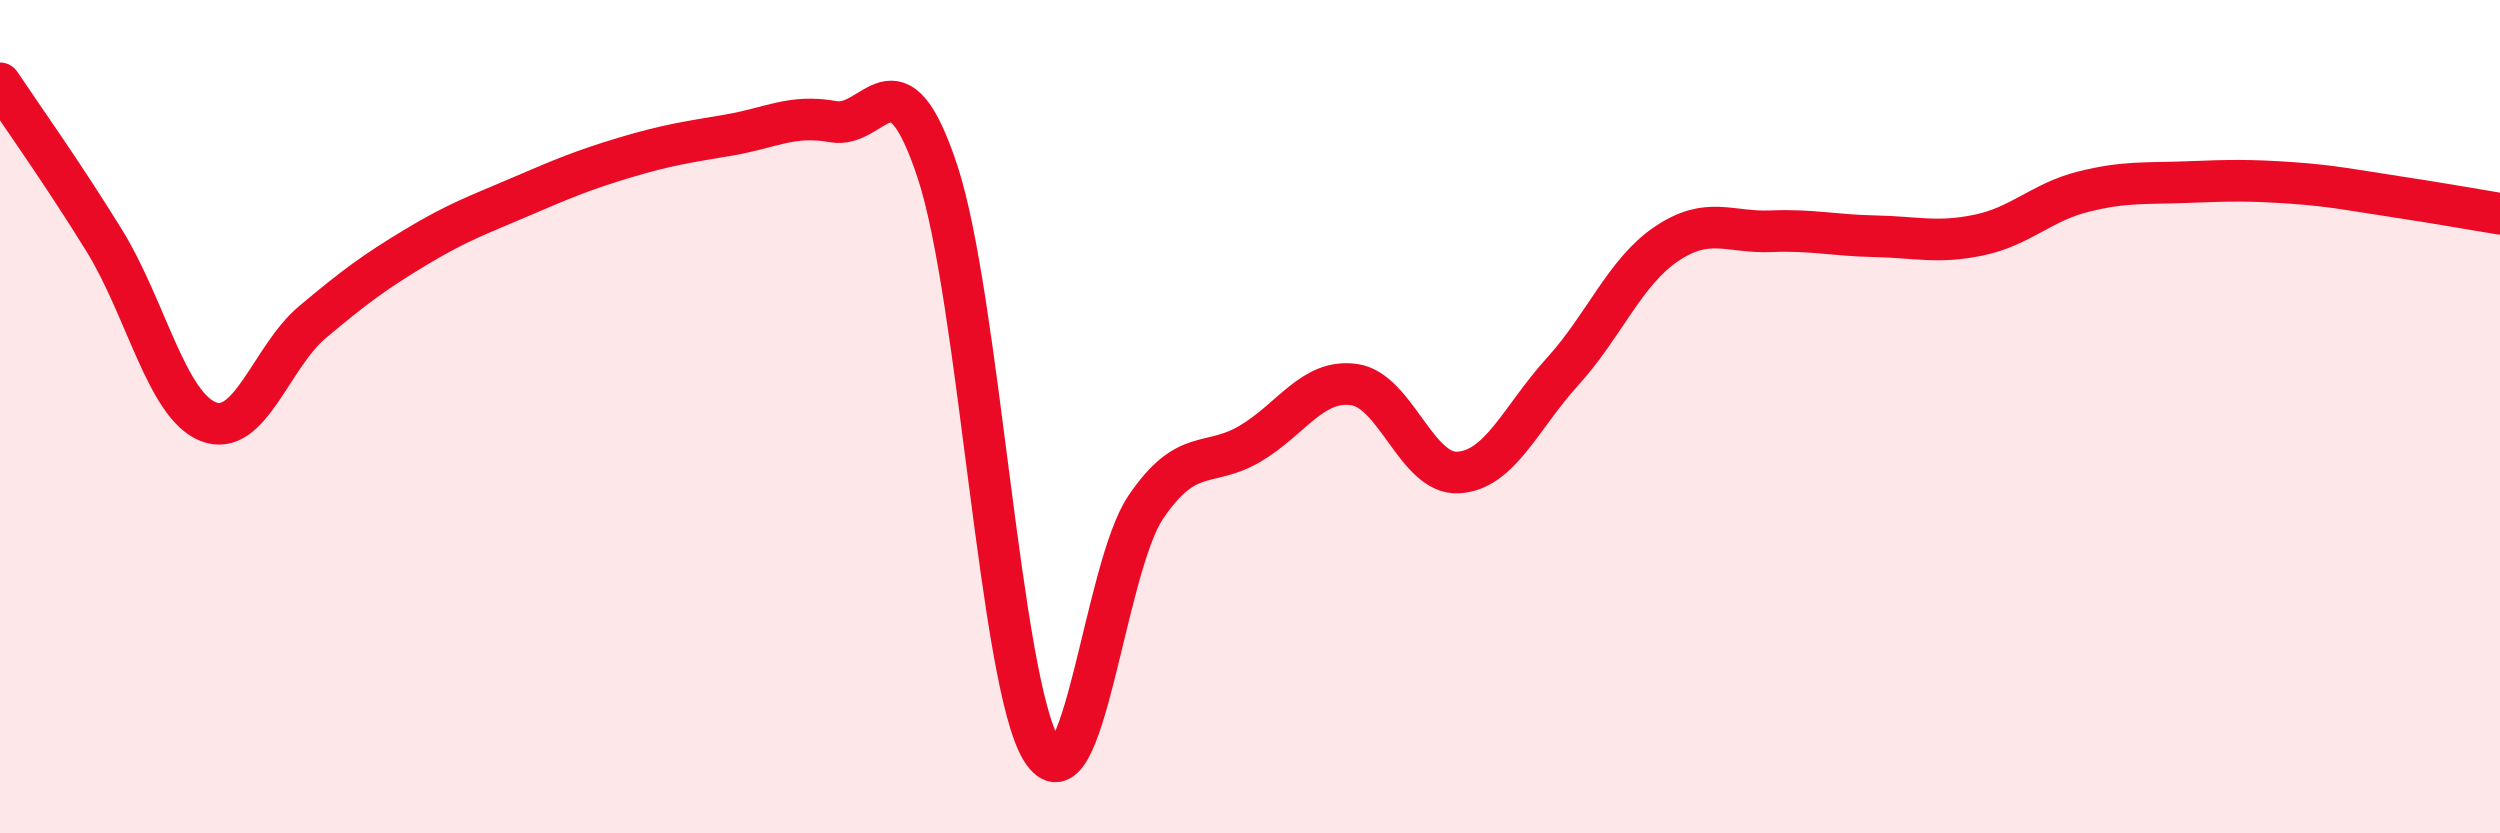
    <svg width="60" height="20" viewBox="0 0 60 20" xmlns="http://www.w3.org/2000/svg">
      <path
        d="M 0,2 C 0.5,2.75 1.5,4.15 2.5,5.77 C 3.5,7.39 4,9.73 5,10.12 C 6,10.51 6.5,8.57 7.5,7.73 C 8.5,6.89 9,6.52 10,5.92 C 11,5.32 11.5,5.15 12.5,4.72 C 13.5,4.29 14,4.08 15,3.78 C 16,3.48 16.5,3.41 17.5,3.24 C 18.5,3.07 19,2.74 20,2.92 C 21,3.1 21.5,1.1 22.5,4.12 C 23.5,7.14 24,16.39 25,18 C 26,19.61 26.5,13.64 27.5,12.17 C 28.5,10.7 29,11.24 30,10.65 C 31,10.06 31.5,9.09 32.5,9.23 C 33.5,9.37 34,11.4 35,11.34 C 36,11.28 36.5,10.02 37.5,8.92 C 38.5,7.82 39,6.52 40,5.85 C 41,5.18 41.5,5.59 42.5,5.55 C 43.5,5.51 44,5.65 45,5.67 C 46,5.69 46.5,5.85 47.5,5.64 C 48.5,5.43 49,4.85 50,4.6 C 51,4.35 51.5,4.41 52.5,4.37 C 53.5,4.33 54,4.32 55,4.39 C 56,4.46 56.5,4.57 57.5,4.72 C 58.5,4.87 59.5,5.05 60,5.13L60 20L0 20Z"
        fill="#EB0A25"
        opacity="0.1"
        stroke-linecap="round"
        stroke-linejoin="round"
      />
      <path
        d="M 0,2 C 0.5,2.75 1.5,4.15 2.5,5.77 C 3.5,7.39 4,9.73 5,10.12 C 6,10.51 6.5,8.57 7.5,7.73 C 8.5,6.89 9,6.52 10,5.92 C 11,5.32 11.5,5.15 12.5,4.72 C 13.5,4.29 14,4.08 15,3.78 C 16,3.48 16.5,3.41 17.5,3.24 C 18.5,3.07 19,2.74 20,2.92 C 21,3.1 21.5,1.1 22.5,4.12 C 23.5,7.14 24,16.39 25,18 C 26,19.61 26.5,13.64 27.5,12.17 C 28.5,10.7 29,11.24 30,10.65 C 31,10.06 31.5,9.09 32.5,9.23 C 33.5,9.37 34,11.4 35,11.34 C 36,11.28 36.5,10.02 37.5,8.92 C 38.5,7.82 39,6.52 40,5.85 C 41,5.18 41.5,5.59 42.5,5.55 C 43.5,5.51 44,5.65 45,5.67 C 46,5.69 46.5,5.85 47.5,5.64 C 48.5,5.43 49,4.85 50,4.6 C 51,4.35 51.5,4.41 52.5,4.37 C 53.5,4.33 54,4.32 55,4.39 C 56,4.46 56.5,4.57 57.5,4.72 C 58.5,4.87 59.5,5.05 60,5.13"
        stroke="#EB0A25"
        stroke-width="1"
        fill="none"
        stroke-linecap="round"
        stroke-linejoin="round"
      />
    </svg>
  